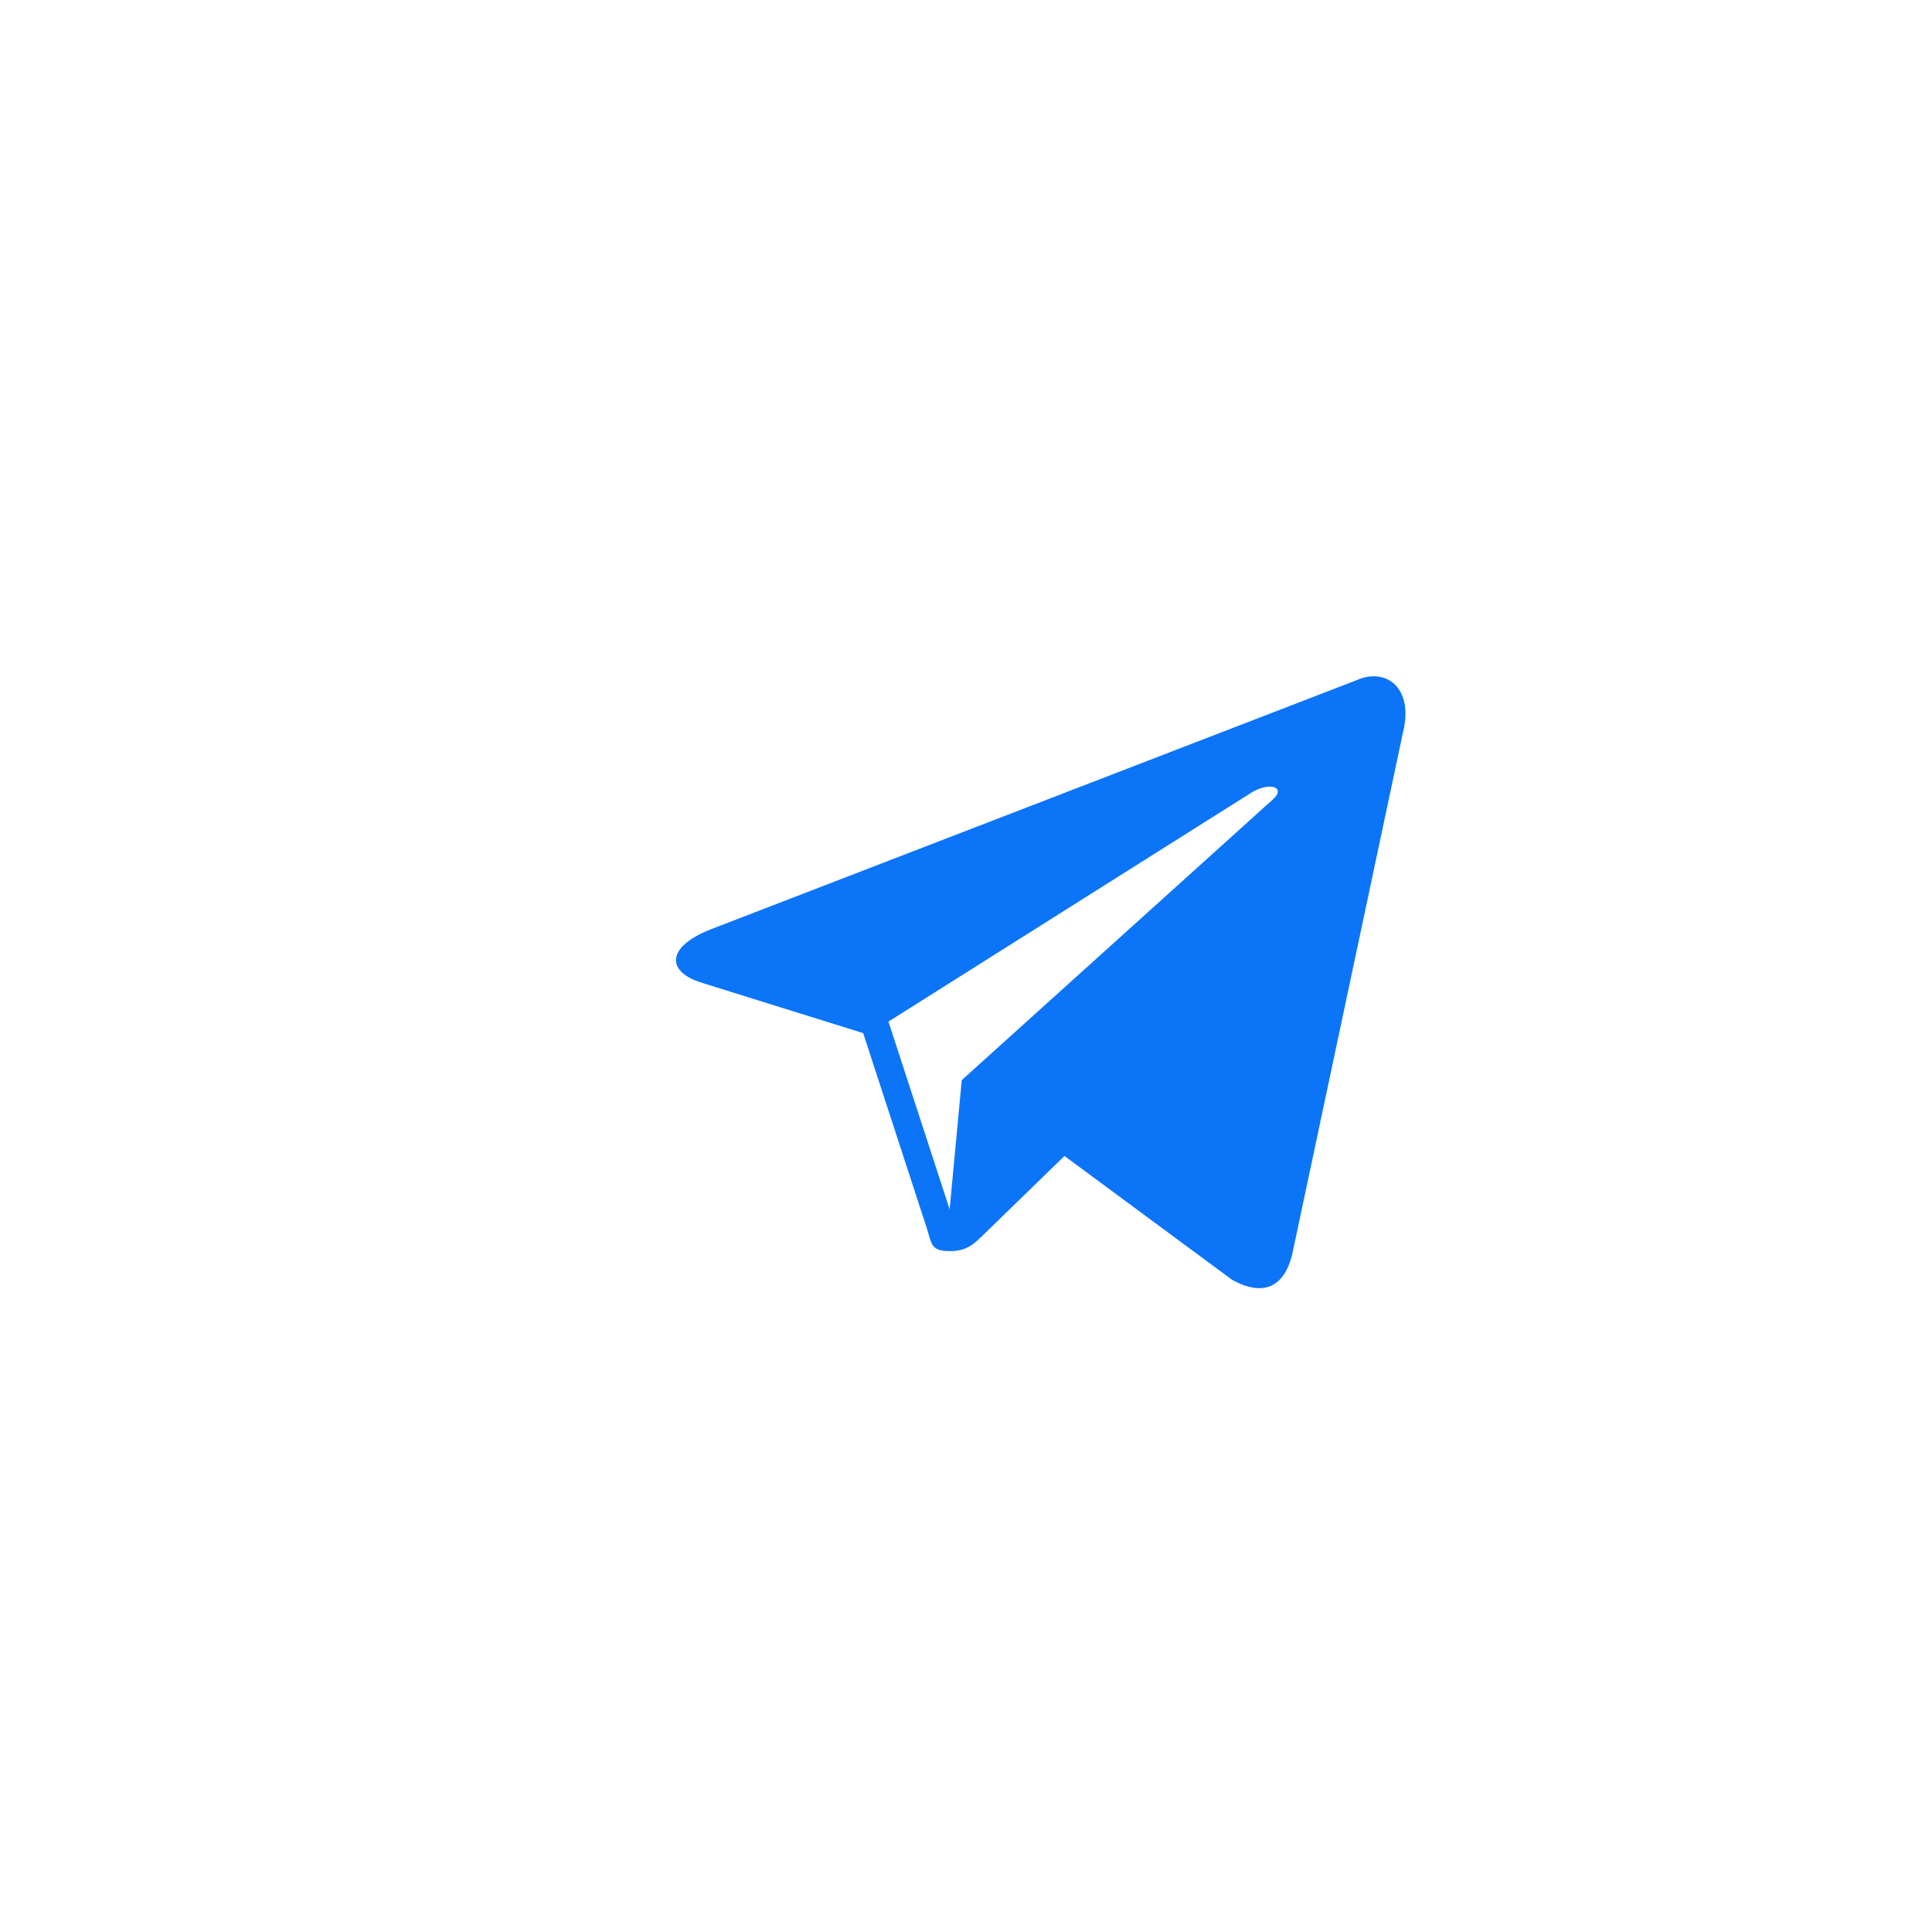 <?xml version="1.0" encoding="UTF-8"?> <svg xmlns="http://www.w3.org/2000/svg" width="36" height="36" viewBox="0 0 36 36" fill="none"><path d="M25.271 12.677L13.23 17.322C12.409 17.651 12.413 18.11 13.081 18.314L16.084 19.251L17.233 22.774C17.372 23.16 17.303 23.313 17.708 23.313C18.021 23.313 18.159 23.17 18.333 23C18.444 22.892 19.101 22.253 19.835 21.54L22.959 23.848C23.533 24.165 23.948 24.001 24.091 23.314L26.142 13.651C26.352 12.81 25.821 12.428 25.271 12.677ZM16.555 19.036L23.324 14.766C23.662 14.561 23.971 14.671 23.717 14.897L17.921 20.126L17.695 22.533L16.555 19.036V19.036Z" fill="#0C75F7"></path></svg> 